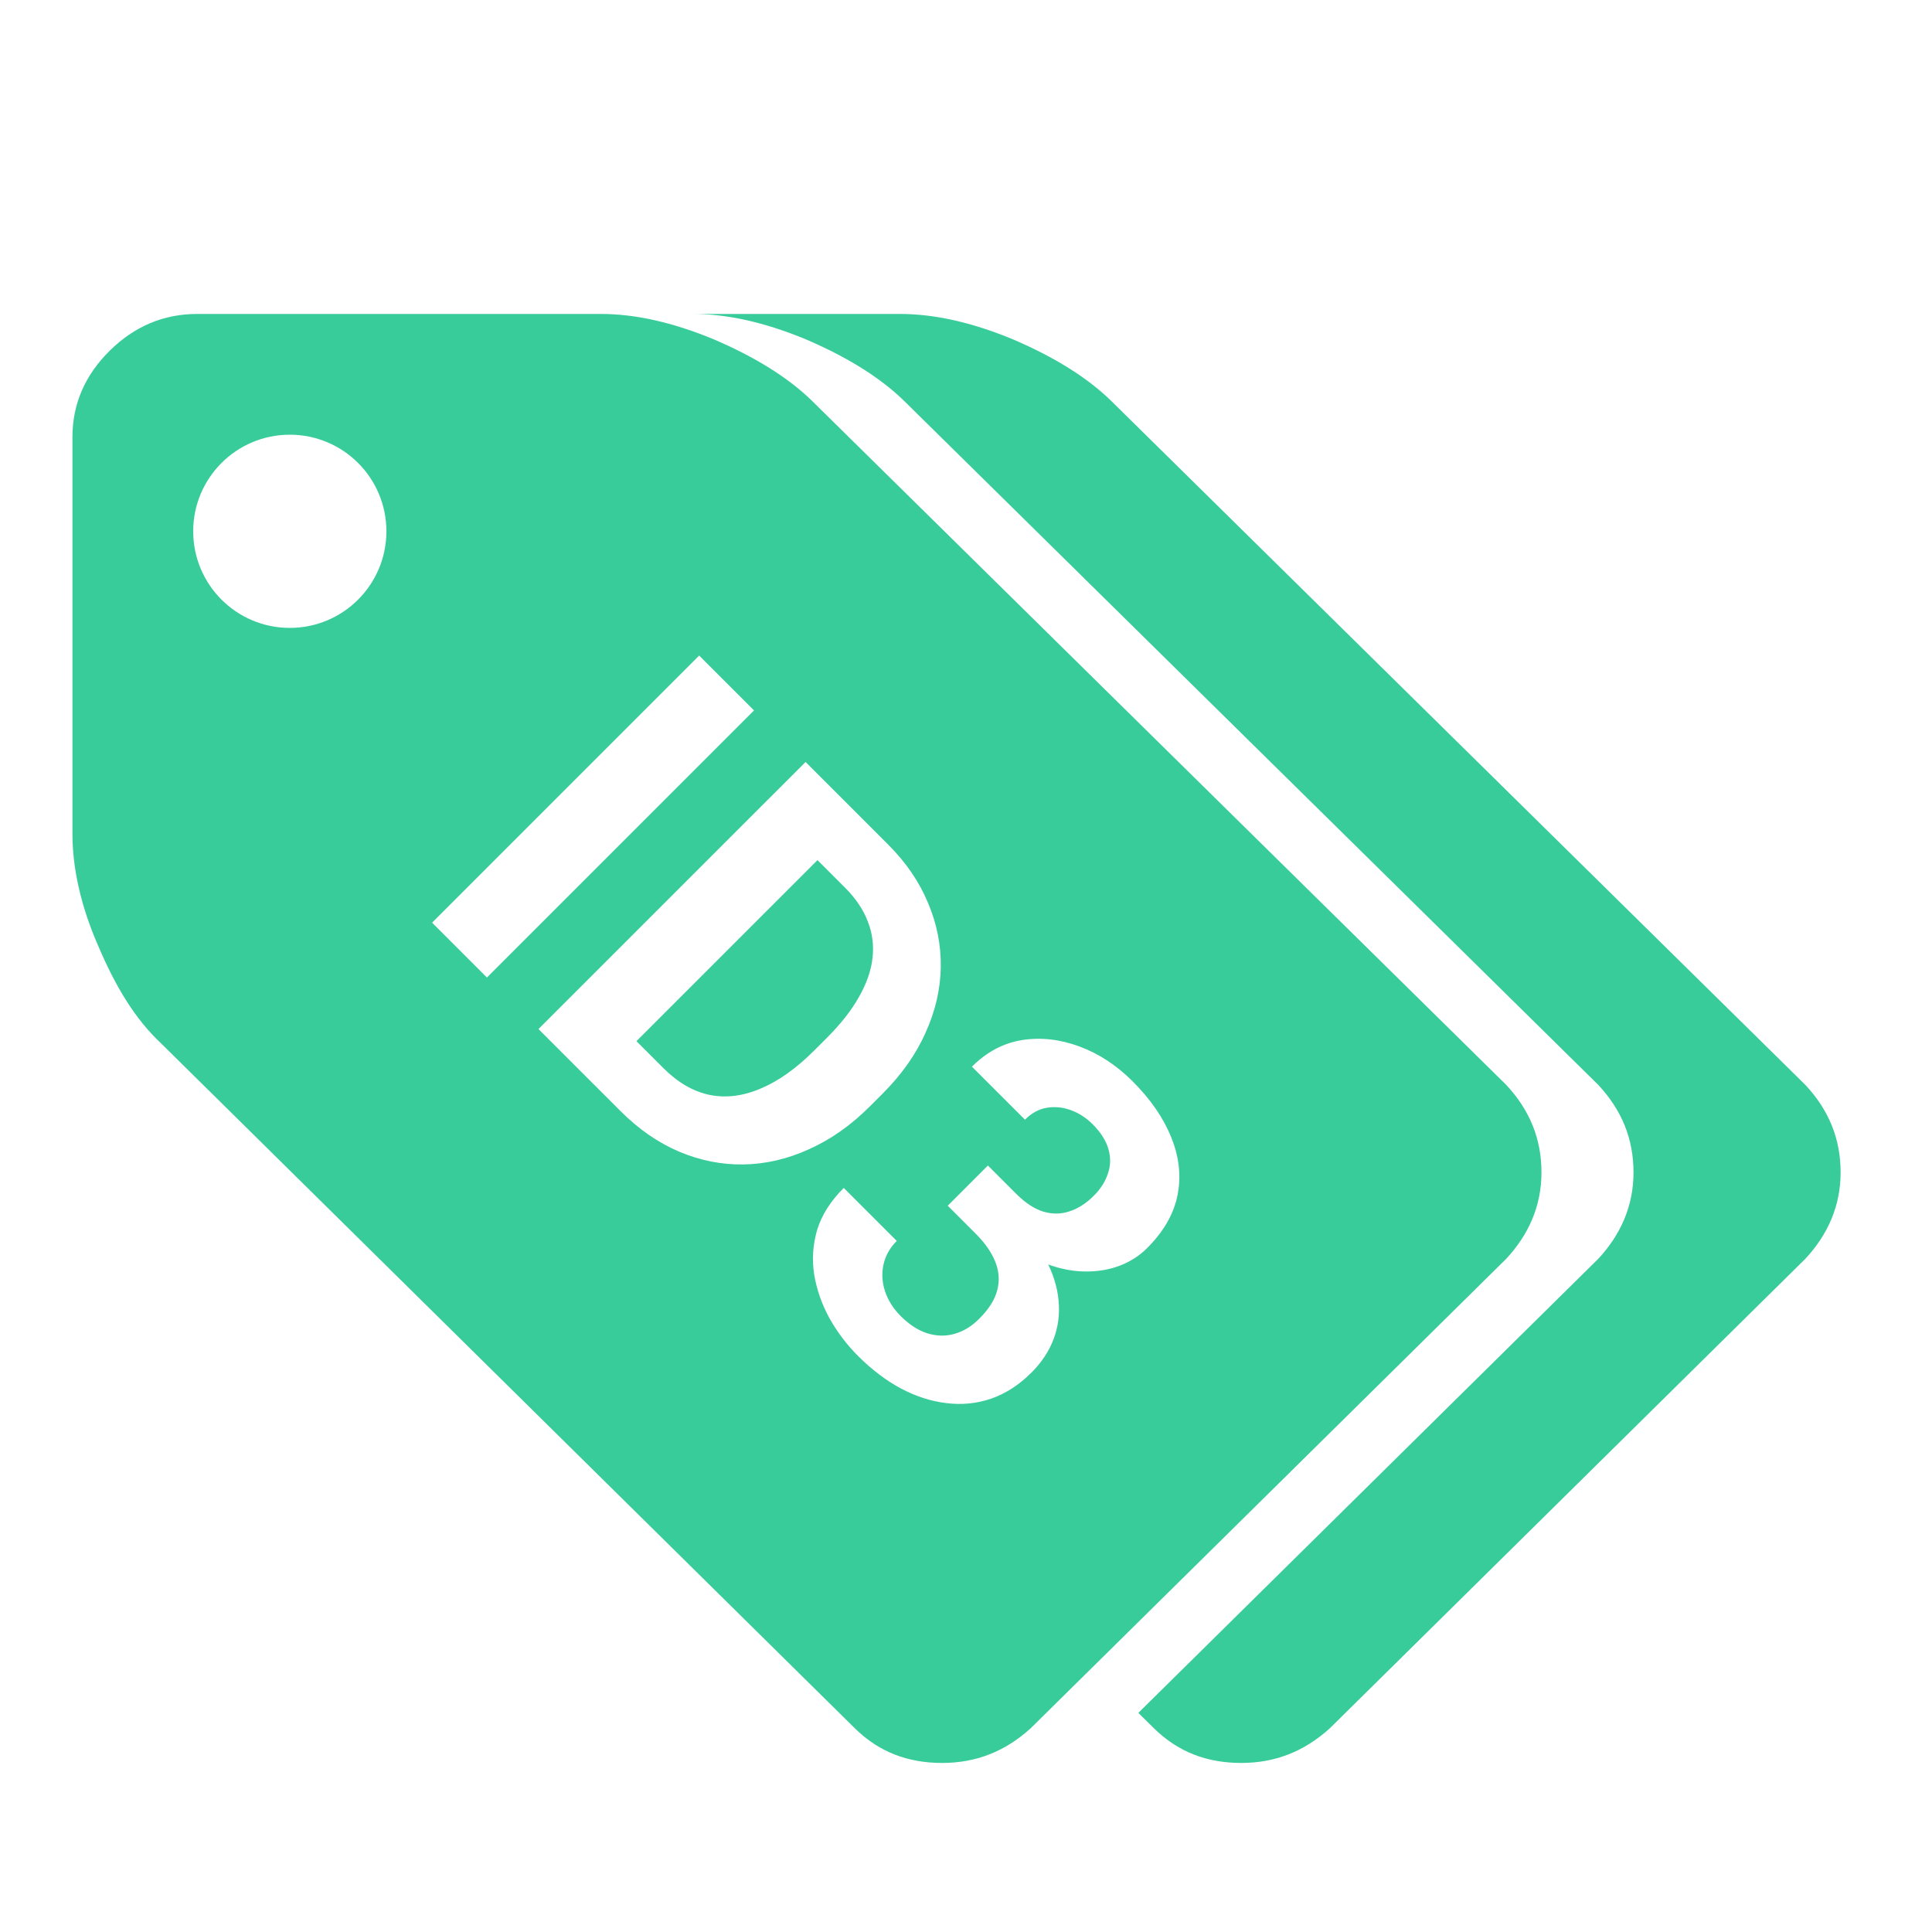 <svg width="80" height="80" viewBox="0 0 80 80" fill="none" xmlns="http://www.w3.org/2000/svg">
<g clip-path="url(#clip0_394_11144)">
<g filter="url(#filter0_d_394_11144)">
<path d="M63.829 44.551C63.829 43.167 63.352 41.977 62.371 40.924L33.653 12.627C32.643 11.63 31.241 10.772 29.558 10.052C27.82 9.332 26.277 9 24.875 9H8.16C6.758 9 5.552 9.526 4.542 10.523C3.533 11.52 3 12.71 3 14.095V30.541C3 31.926 3.337 33.504 4.066 35.165C4.795 36.882 5.608 38.211 6.674 39.208L35.392 67.56C36.401 68.557 37.607 69 39.01 69C40.412 69 41.618 68.529 42.683 67.56L62.371 48.123C63.296 47.126 63.829 45.936 63.829 44.551Z" fill="#39CC9B"/>
<path fill-rule="evenodd" clip-rule="evenodd" d="M66.182 40.924C67.163 41.977 67.64 43.167 67.64 44.551C67.64 45.936 67.107 47.126 66.182 48.123L47.136 66.927L47.778 67.56C48.788 68.557 49.994 69 51.396 69C52.798 69 54.004 68.529 55.07 67.56L74.757 48.123C75.683 47.126 76.216 45.936 76.216 44.551C76.216 43.167 75.739 41.977 74.757 40.924L46.039 12.627C45.03 11.63 43.628 10.772 41.945 10.052C40.206 9.332 38.664 9 37.261 9H28.686C30.088 9 31.631 9.332 33.37 10.052C35.052 10.772 36.454 11.63 37.464 12.627L66.182 40.924Z" fill="#39CC9B"/>
<path d="M31.223 25.417L20.163 36.477L17.892 34.206L28.951 23.146L31.223 25.417ZM25.693 42.006L23.285 39.599L25.077 37.836L27.47 40.229C28.068 40.827 28.706 41.196 29.384 41.338C30.068 41.475 30.774 41.386 31.503 41.072C32.238 40.763 32.975 40.239 33.714 39.5L34.253 38.961C34.82 38.393 35.258 37.834 35.567 37.282C35.881 36.735 36.069 36.198 36.129 35.672C36.19 35.145 36.124 34.638 35.932 34.152C35.745 33.661 35.431 33.195 34.99 32.755L32.514 30.278L34.299 28.493L36.775 30.97C37.514 31.709 38.064 32.512 38.423 33.377C38.793 34.243 38.97 35.135 38.955 36.051C38.94 36.968 38.73 37.872 38.325 38.763C37.93 39.654 37.337 40.495 36.547 41.285L36.023 41.809C35.238 42.594 34.398 43.186 33.501 43.586C32.61 43.992 31.706 44.202 30.79 44.217C29.883 44.232 28.992 44.055 28.116 43.685C27.25 43.315 26.442 42.756 25.693 42.006ZM35.636 29.83L24.576 40.89L22.297 38.611L33.357 27.552L35.636 29.83ZM40.907 44.262L42.077 45.432C42.452 45.807 42.824 46.053 43.194 46.169C43.568 46.28 43.93 46.278 44.28 46.161C44.639 46.045 44.976 45.83 45.29 45.516C45.574 45.232 45.769 44.926 45.875 44.597C45.991 44.267 45.999 43.931 45.898 43.586C45.801 43.237 45.584 42.893 45.245 42.553C44.976 42.285 44.675 42.09 44.341 41.968C44.006 41.847 43.675 41.814 43.346 41.87C43.016 41.925 42.715 42.09 42.442 42.363L40.246 40.168C40.854 39.56 41.545 39.193 42.32 39.067C43.1 38.945 43.892 39.034 44.698 39.333C45.503 39.631 46.237 40.112 46.9 40.776C47.65 41.525 48.184 42.303 48.503 43.108C48.827 43.908 48.913 44.698 48.761 45.478C48.609 46.258 48.189 46.992 47.5 47.681C47.151 48.03 46.731 48.288 46.239 48.455C45.753 48.617 45.227 48.678 44.66 48.638C44.103 48.597 43.53 48.44 42.943 48.167C42.361 47.888 41.801 47.48 41.264 46.944L39.745 45.425L40.907 44.262ZM39.244 45.926L40.376 44.794L41.895 46.313C42.497 46.916 42.958 47.513 43.277 48.106C43.596 48.698 43.781 49.278 43.832 49.845C43.887 50.407 43.819 50.942 43.627 51.448C43.439 51.949 43.135 52.41 42.715 52.831C42.199 53.347 41.639 53.709 41.036 53.917C40.439 54.119 39.821 54.18 39.183 54.099C38.55 54.023 37.922 53.821 37.299 53.491C36.681 53.157 36.091 52.709 35.529 52.147C35.063 51.681 34.669 51.159 34.344 50.582C34.03 50.005 33.82 49.405 33.714 48.782C33.618 48.159 33.658 47.541 33.836 46.928C34.023 46.316 34.39 45.736 34.937 45.189L37.132 47.384C36.849 47.668 36.666 47.992 36.585 48.357C36.504 48.721 36.524 49.091 36.646 49.466C36.773 49.845 36.99 50.19 37.299 50.499C37.649 50.848 38.011 51.084 38.385 51.205C38.77 51.327 39.145 51.337 39.51 51.235C39.884 51.134 40.229 50.926 40.543 50.612C40.948 50.207 41.198 49.81 41.295 49.42C41.396 49.025 41.368 48.633 41.211 48.243C41.054 47.853 40.788 47.47 40.413 47.096L39.244 45.926Z" fill="white"/>
<circle cx="12" cy="18" r="4" fill="white"/>
</g>
</g>
<defs>
<filter id="filter0_d_394_11144" x="-5" y="5" width="89.216" height="76" filterUnits="userSpaceOnUse" color-interpolation-filters="sRGB">
<feFlood flood-opacity="0" result="BackgroundImageFix"/>
<feColorMatrix in="SourceAlpha" type="matrix" values="0 0 0 0 0 0 0 0 0 0 0 0 0 0 0 0 0 0 127 0" result="hardAlpha"/>
<feOffset dy="4"/>
<feGaussianBlur stdDeviation="4"/>
<feComposite in2="hardAlpha" operator="out"/>
<feColorMatrix type="matrix" values="0 0 0 0 0.453 0 0 0 0 0.453 0 0 0 0 0.453 0 0 0 0.1 0"/>
<feBlend mode="normal" in2="BackgroundImageFix" result="effect1_dropShadow_394_11144"/>
<feBlend mode="normal" in="SourceGraphic" in2="effect1_dropShadow_394_11144" result="shape"/>
</filter>
<clipPath id="clip0_394_11144">
<rect width="80" height="80" fill="white"/>
</clipPath>
</defs>
</svg>
